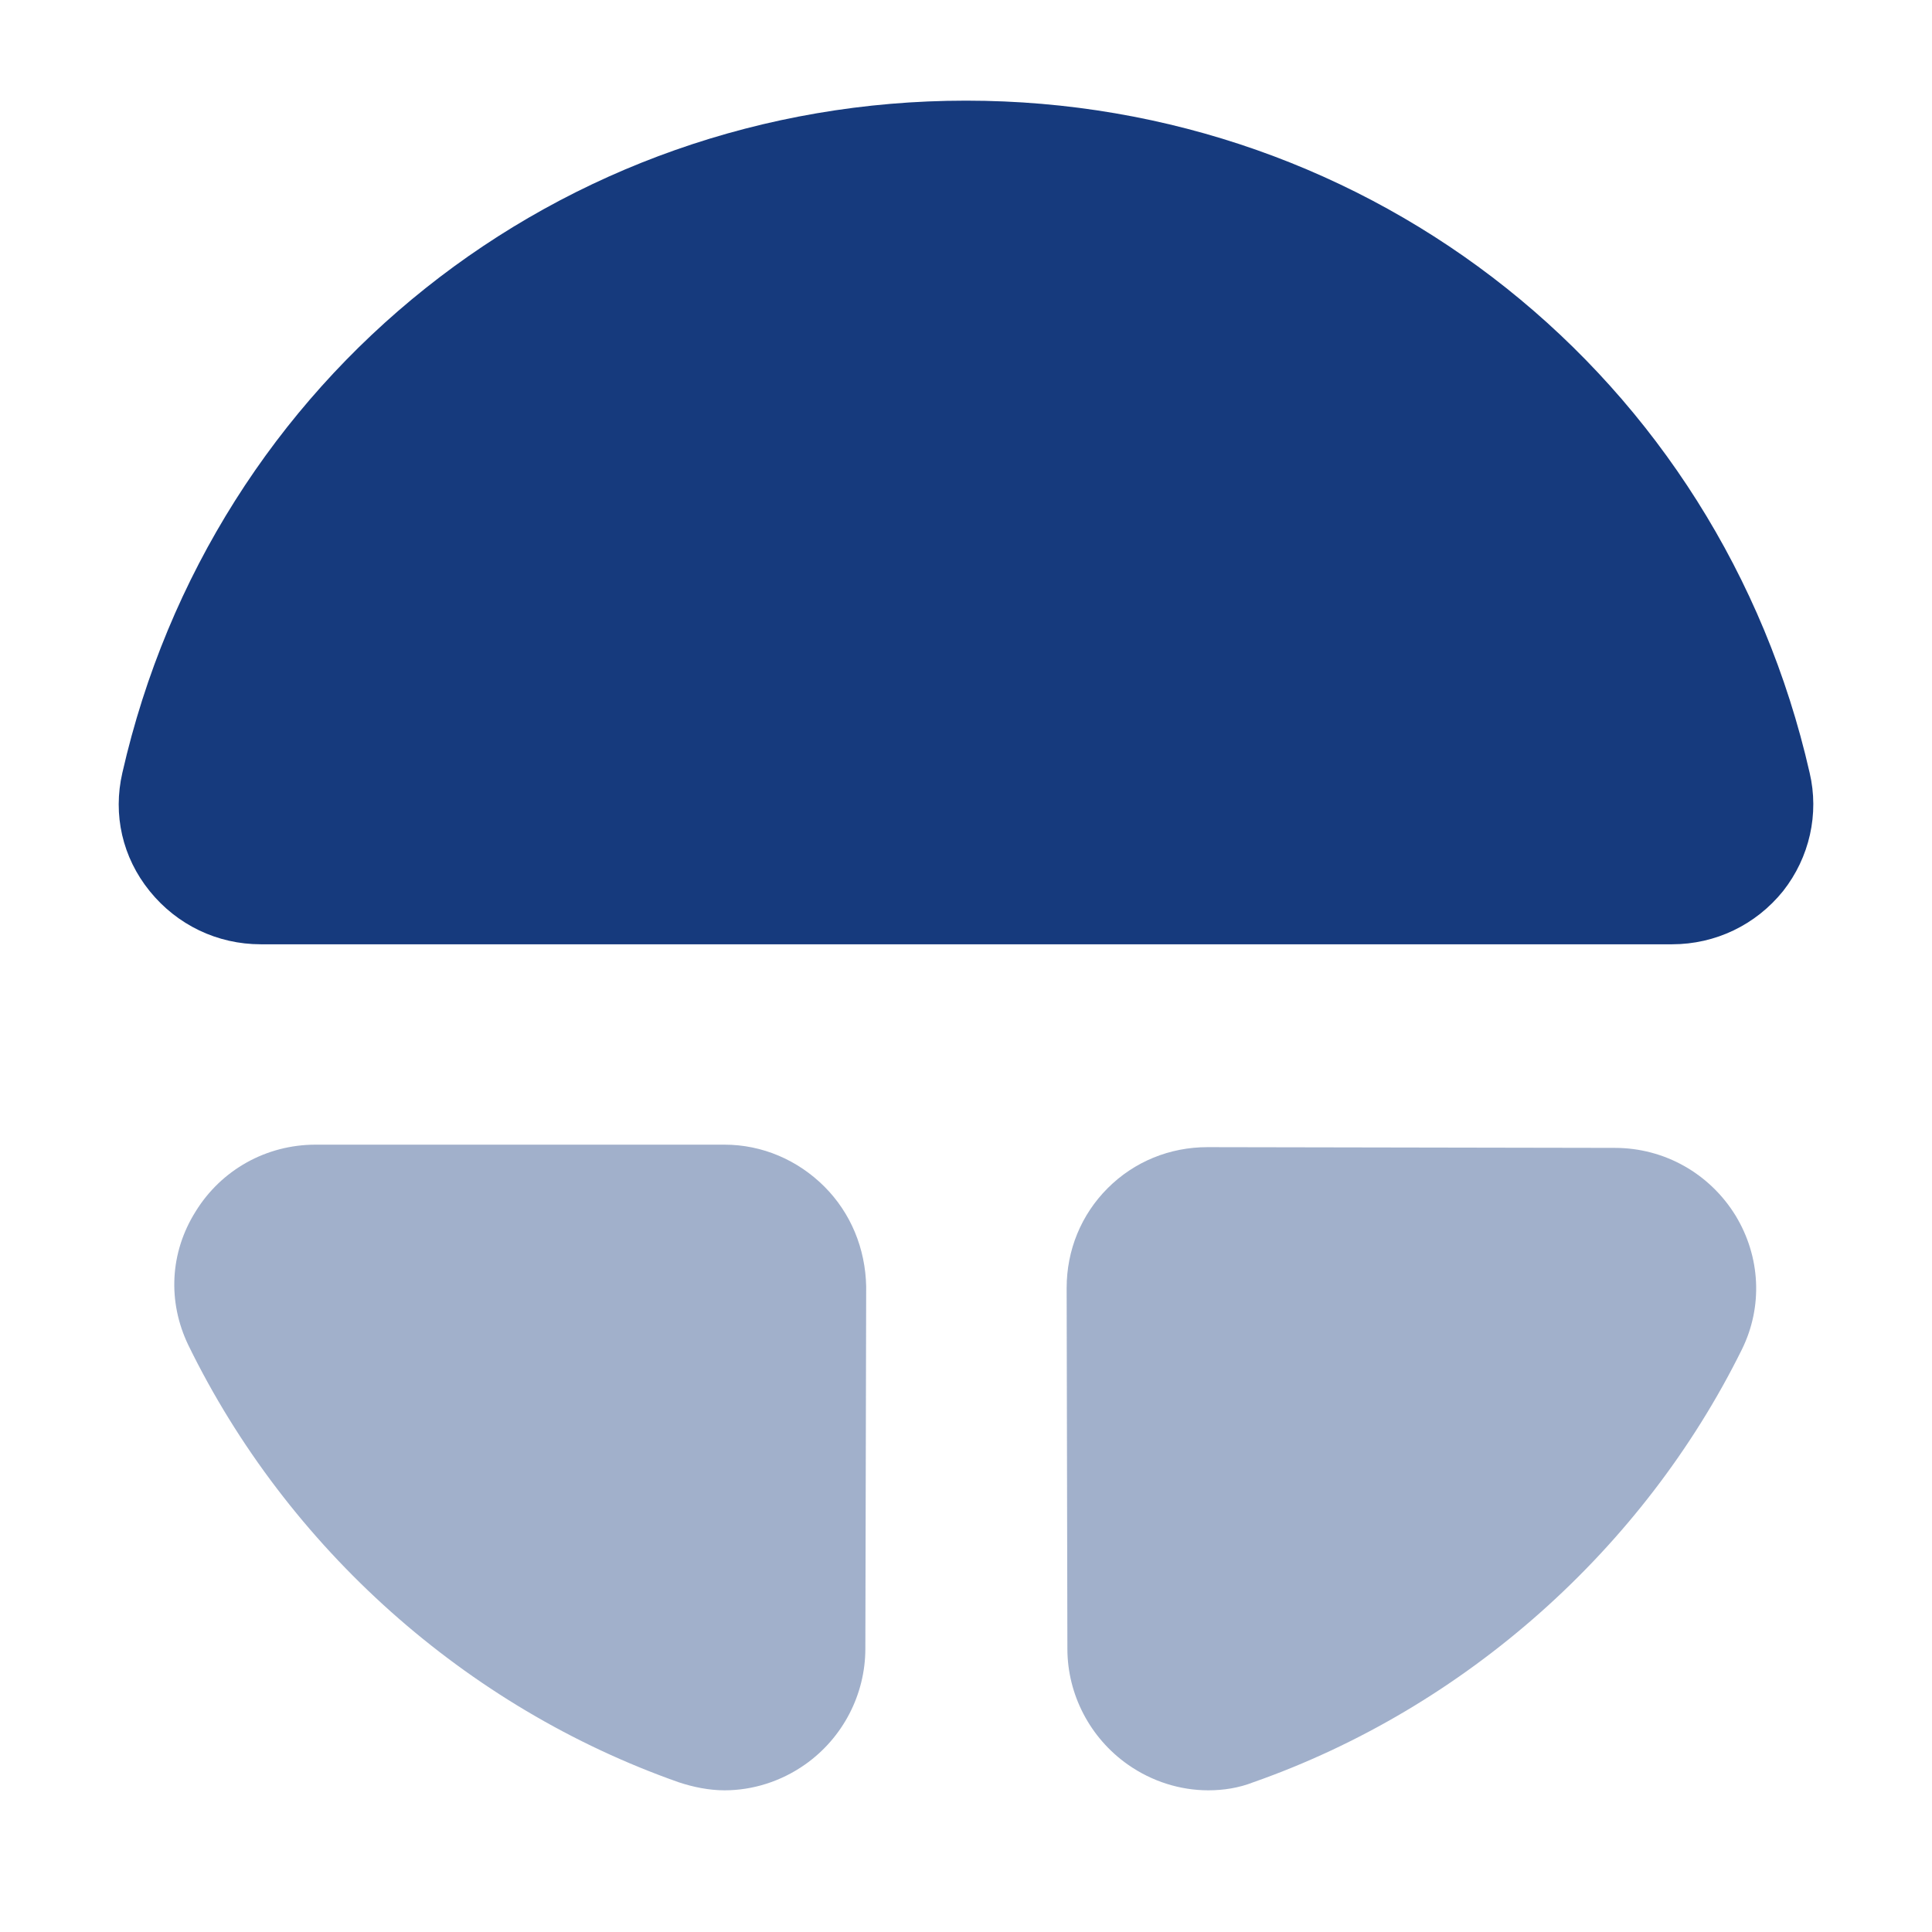 <svg width="21" height="21" viewBox="0 0 21 21" fill="none" xmlns="http://www.w3.org/2000/svg">
<path opacity="0.4" d="M8.96 12.897C8.671 12.609 8.286 12.442 7.875 12.442H3.43C2.896 12.442 2.406 12.714 2.126 13.169C1.846 13.615 1.82 14.149 2.047 14.621C3.124 16.826 5.066 18.559 7.376 19.372C7.534 19.425 7.709 19.46 7.875 19.46C8.181 19.46 8.488 19.364 8.75 19.18C9.161 18.891 9.406 18.419 9.406 17.92L9.415 13.982C9.406 13.571 9.249 13.186 8.96 12.897Z" fill="#163A7D"/>
<path d="M19.67 8.4C18.69 4.095 14.919 1.094 10.5 1.094C6.081 1.094 2.31 4.095 1.33 8.4C1.225 8.855 1.33 9.319 1.627 9.686C1.925 10.054 2.362 10.264 2.835 10.264H18.174C18.646 10.264 19.084 10.054 19.381 9.686C19.67 9.319 19.775 8.846 19.67 8.4Z" fill="#163A7D"/>
<path opacity="0.4" d="M18.865 13.213C18.585 12.758 18.095 12.477 17.552 12.477L13.125 12.469C12.714 12.469 12.329 12.626 12.04 12.915C11.751 13.204 11.594 13.589 11.594 14L11.602 17.92C11.602 18.419 11.848 18.891 12.259 19.18C12.521 19.364 12.828 19.46 13.134 19.46C13.3 19.46 13.466 19.434 13.624 19.372C15.916 18.567 17.859 16.844 18.935 14.665C19.163 14.201 19.136 13.659 18.865 13.213Z" fill="#163A7D"/>
</svg>